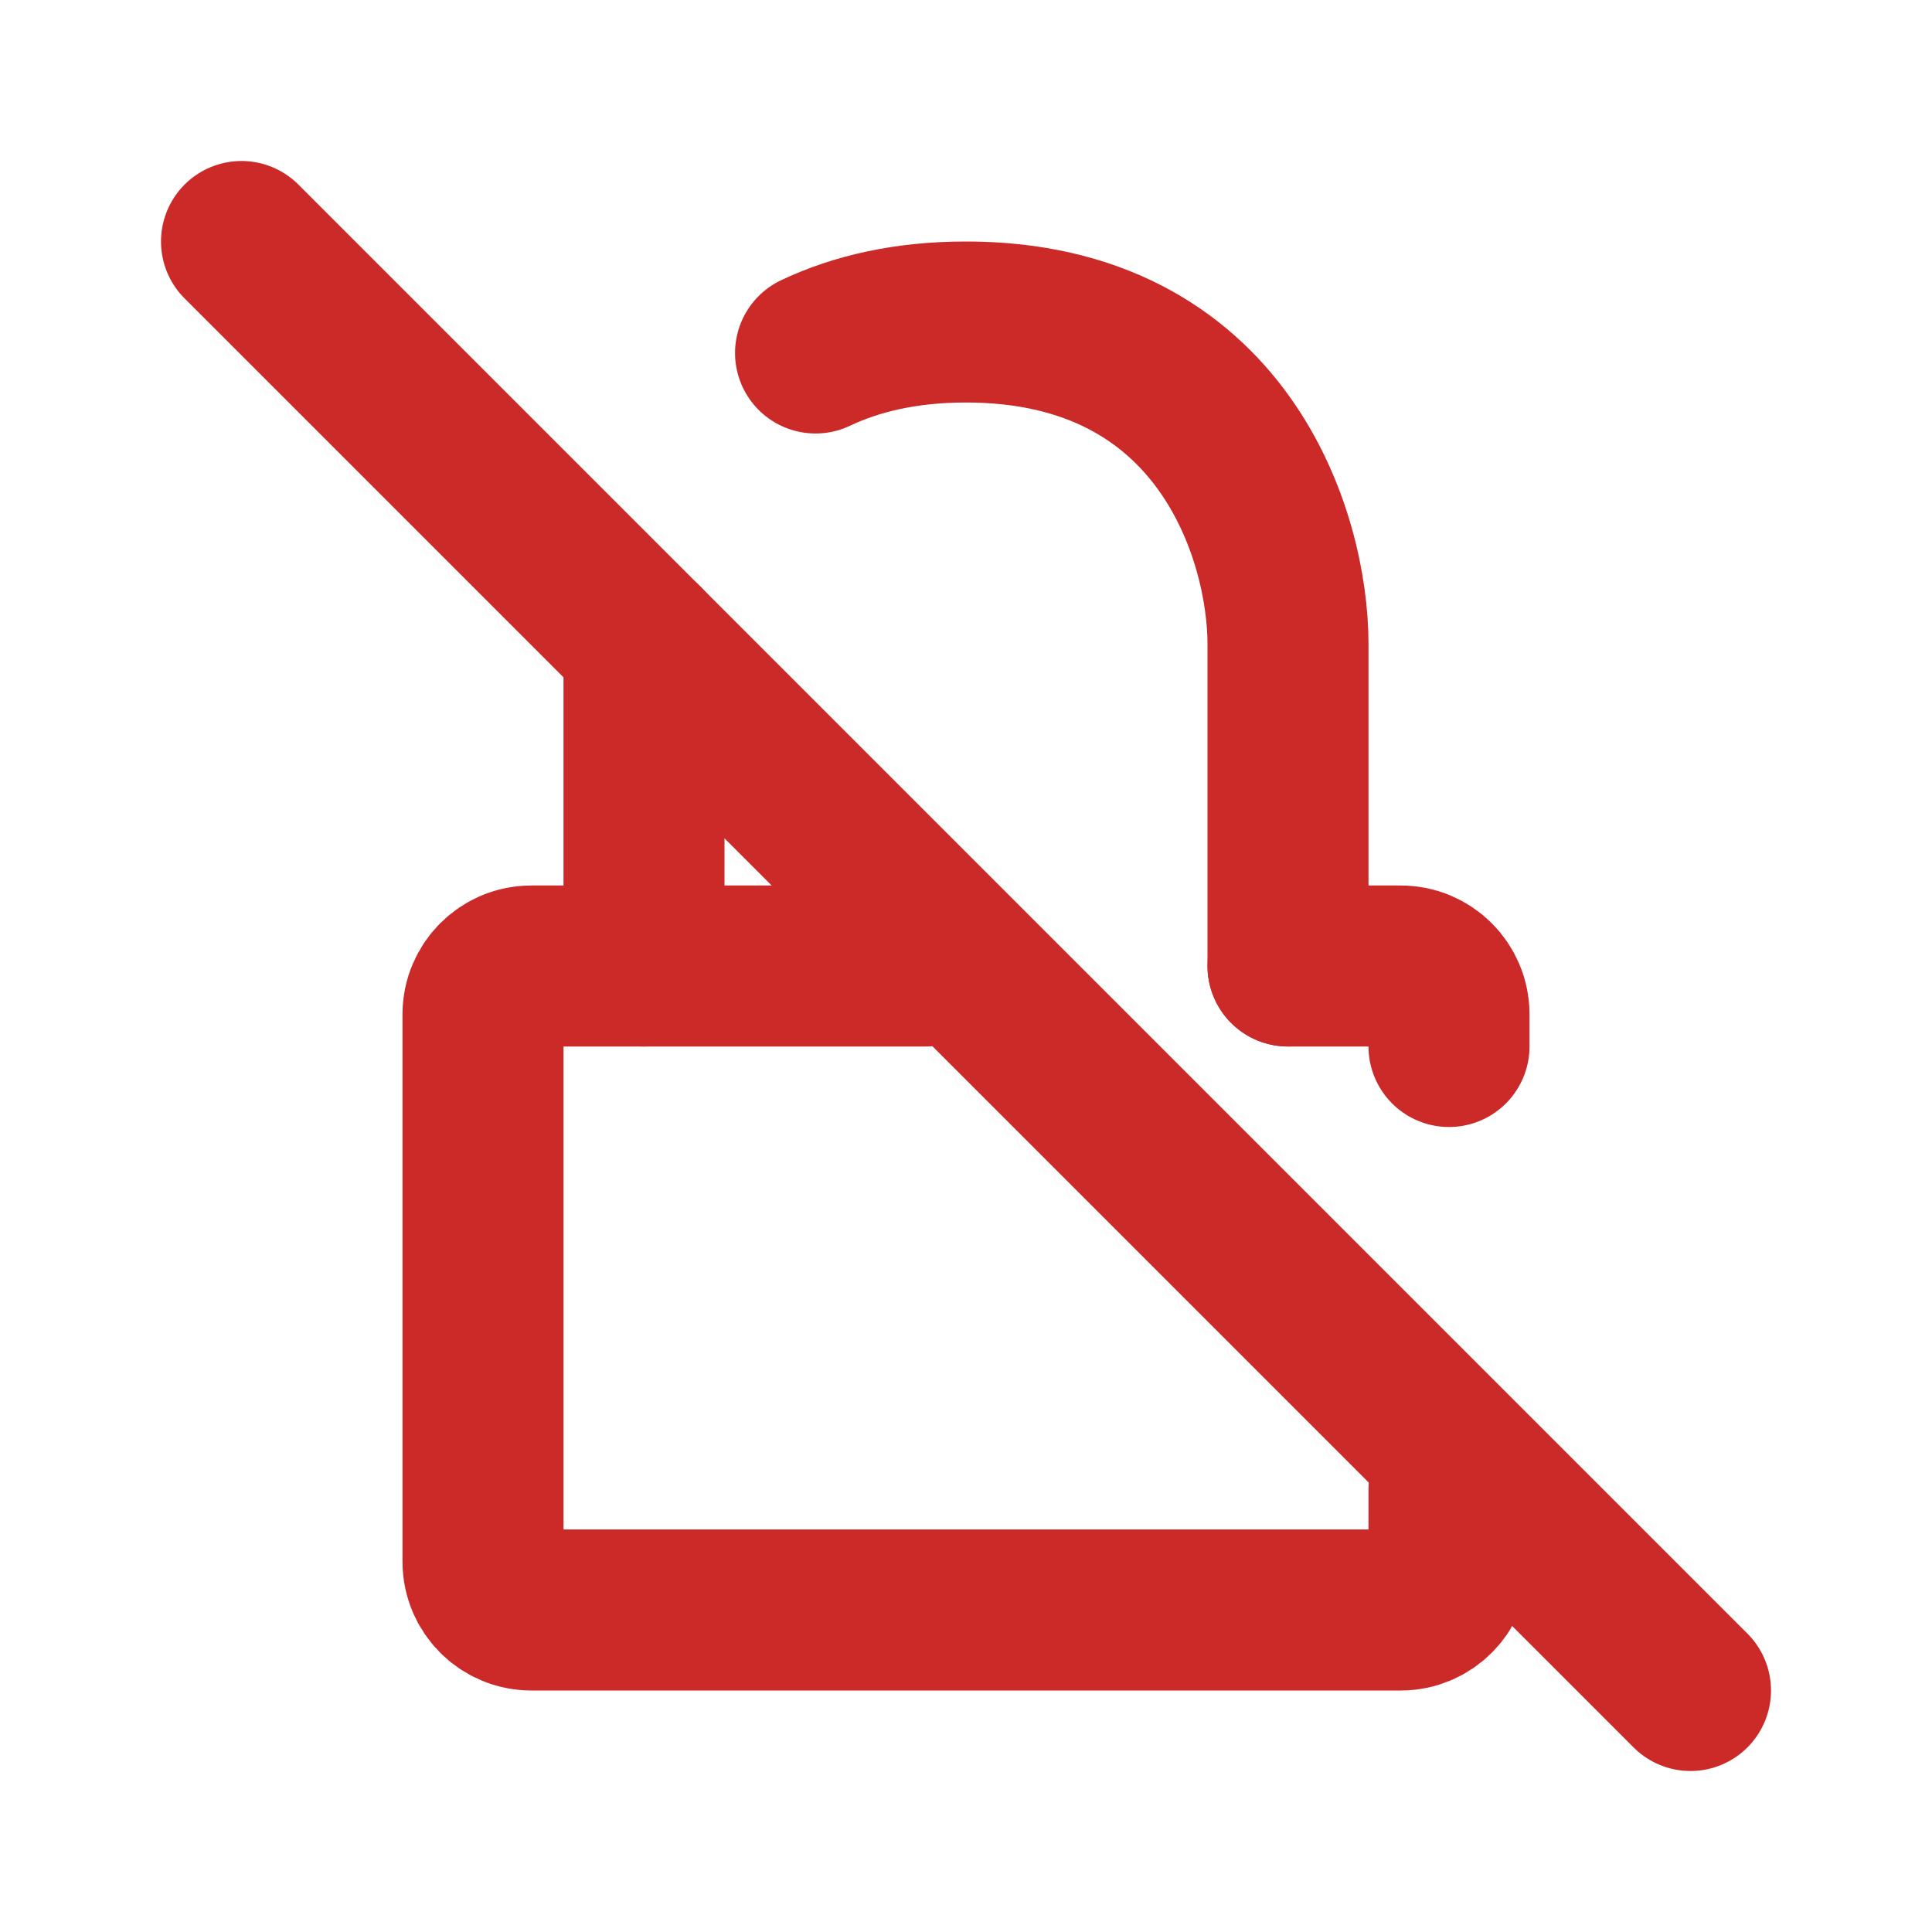 <?xml version="1.0" encoding="UTF-8"?><svg width="48px" height="48px" stroke-width="2" viewBox="0 0 24 24" fill="none" xmlns="http://www.w3.org/2000/svg" color="#cc2929"><path d="M11.5 12H6.6C6.269 12 6 12.269 6 12.6V19.4C6 19.731 6.269 20 6.6 20H17.4C17.731 20 18 19.731 18 19.4V18.5" stroke="#cc2929" stroke-width="2" stroke-linecap="round" stroke-linejoin="round"></path><path d="M16 12V8C16 6.667 15.2 4 12 4C11.253 4 10.637 4.145 10.131 4.385" stroke="#cc2929" stroke-width="2" stroke-linecap="round" stroke-linejoin="round"></path><path d="M16 12H17.4C17.731 12 18 12.269 18 12.6V13" stroke="#cc2929" stroke-width="2" stroke-linecap="round" stroke-linejoin="round"></path><path d="M8 8V8.5V12" stroke="#cc2929" stroke-width="2" stroke-linecap="round" stroke-linejoin="round"></path><path d="M3 3L21 21" stroke="#cc2929" stroke-width="2" stroke-linecap="round" stroke-linejoin="round"></path></svg>